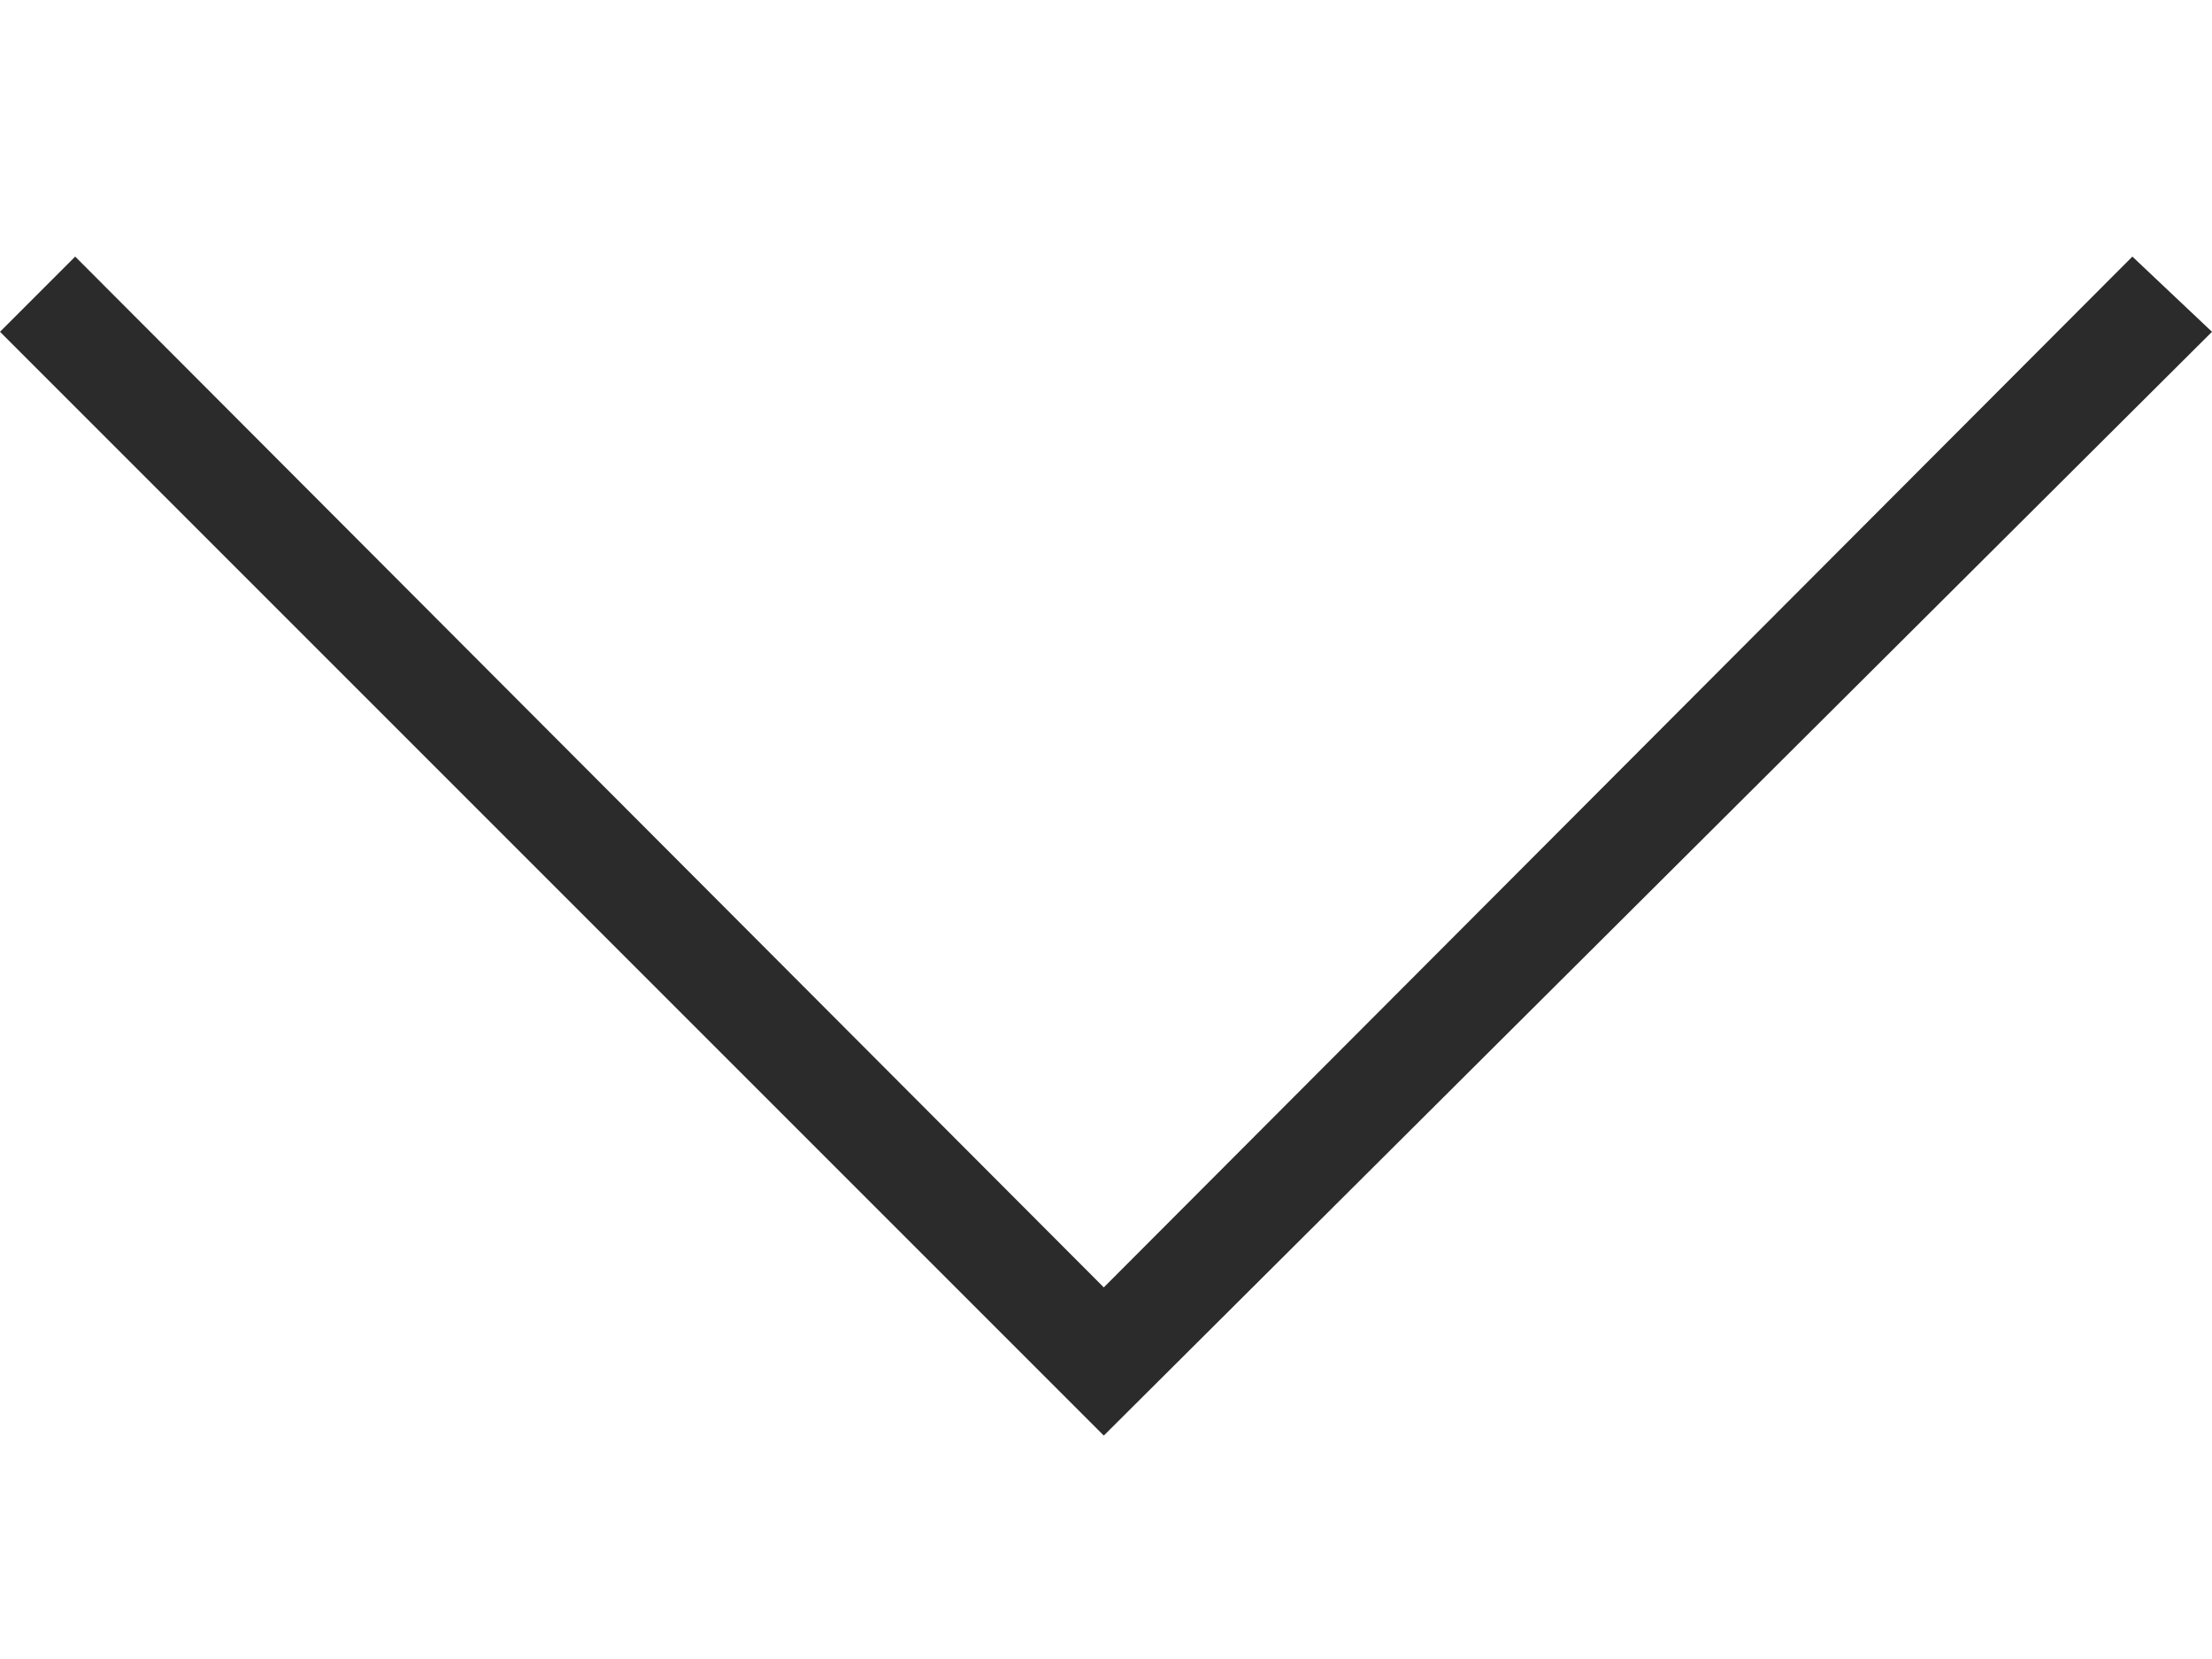 <?xml version="1.0" encoding="utf-8"?>
<!-- Generator: Adobe Illustrator 23.0.1, SVG Export Plug-In . SVG Version: 6.00 Build 0)  -->
<svg version="1.1" id="Layer_1" xmlns="http://www.w3.org/2000/svg" xmlns:xlink="http://www.w3.org/1999/xlink" x="0px" y="0px"
	 viewBox="0 0 100 75" style="enable-background:new 0 0 100 75;" xml:space="preserve">
<style type="text/css">
	.st0{fill:#231F20;}
	.st1{fill:#EC1C24;}
	.st2{fill:#FFFFFF;}
	.st3{fill:#EF5355;}
	.st4{fill:#E6E7E8;}
	.st5{fill:#2B2B2B;}
	.st6{fill:#EA4753;}
	.st7{fill:#A31E22;}
</style>
<polygon class="st5" points="3.4,11.6 49.9,58.2 96.4,11.6 100,15 49.9,64.9 0,15 "/>
</svg>
